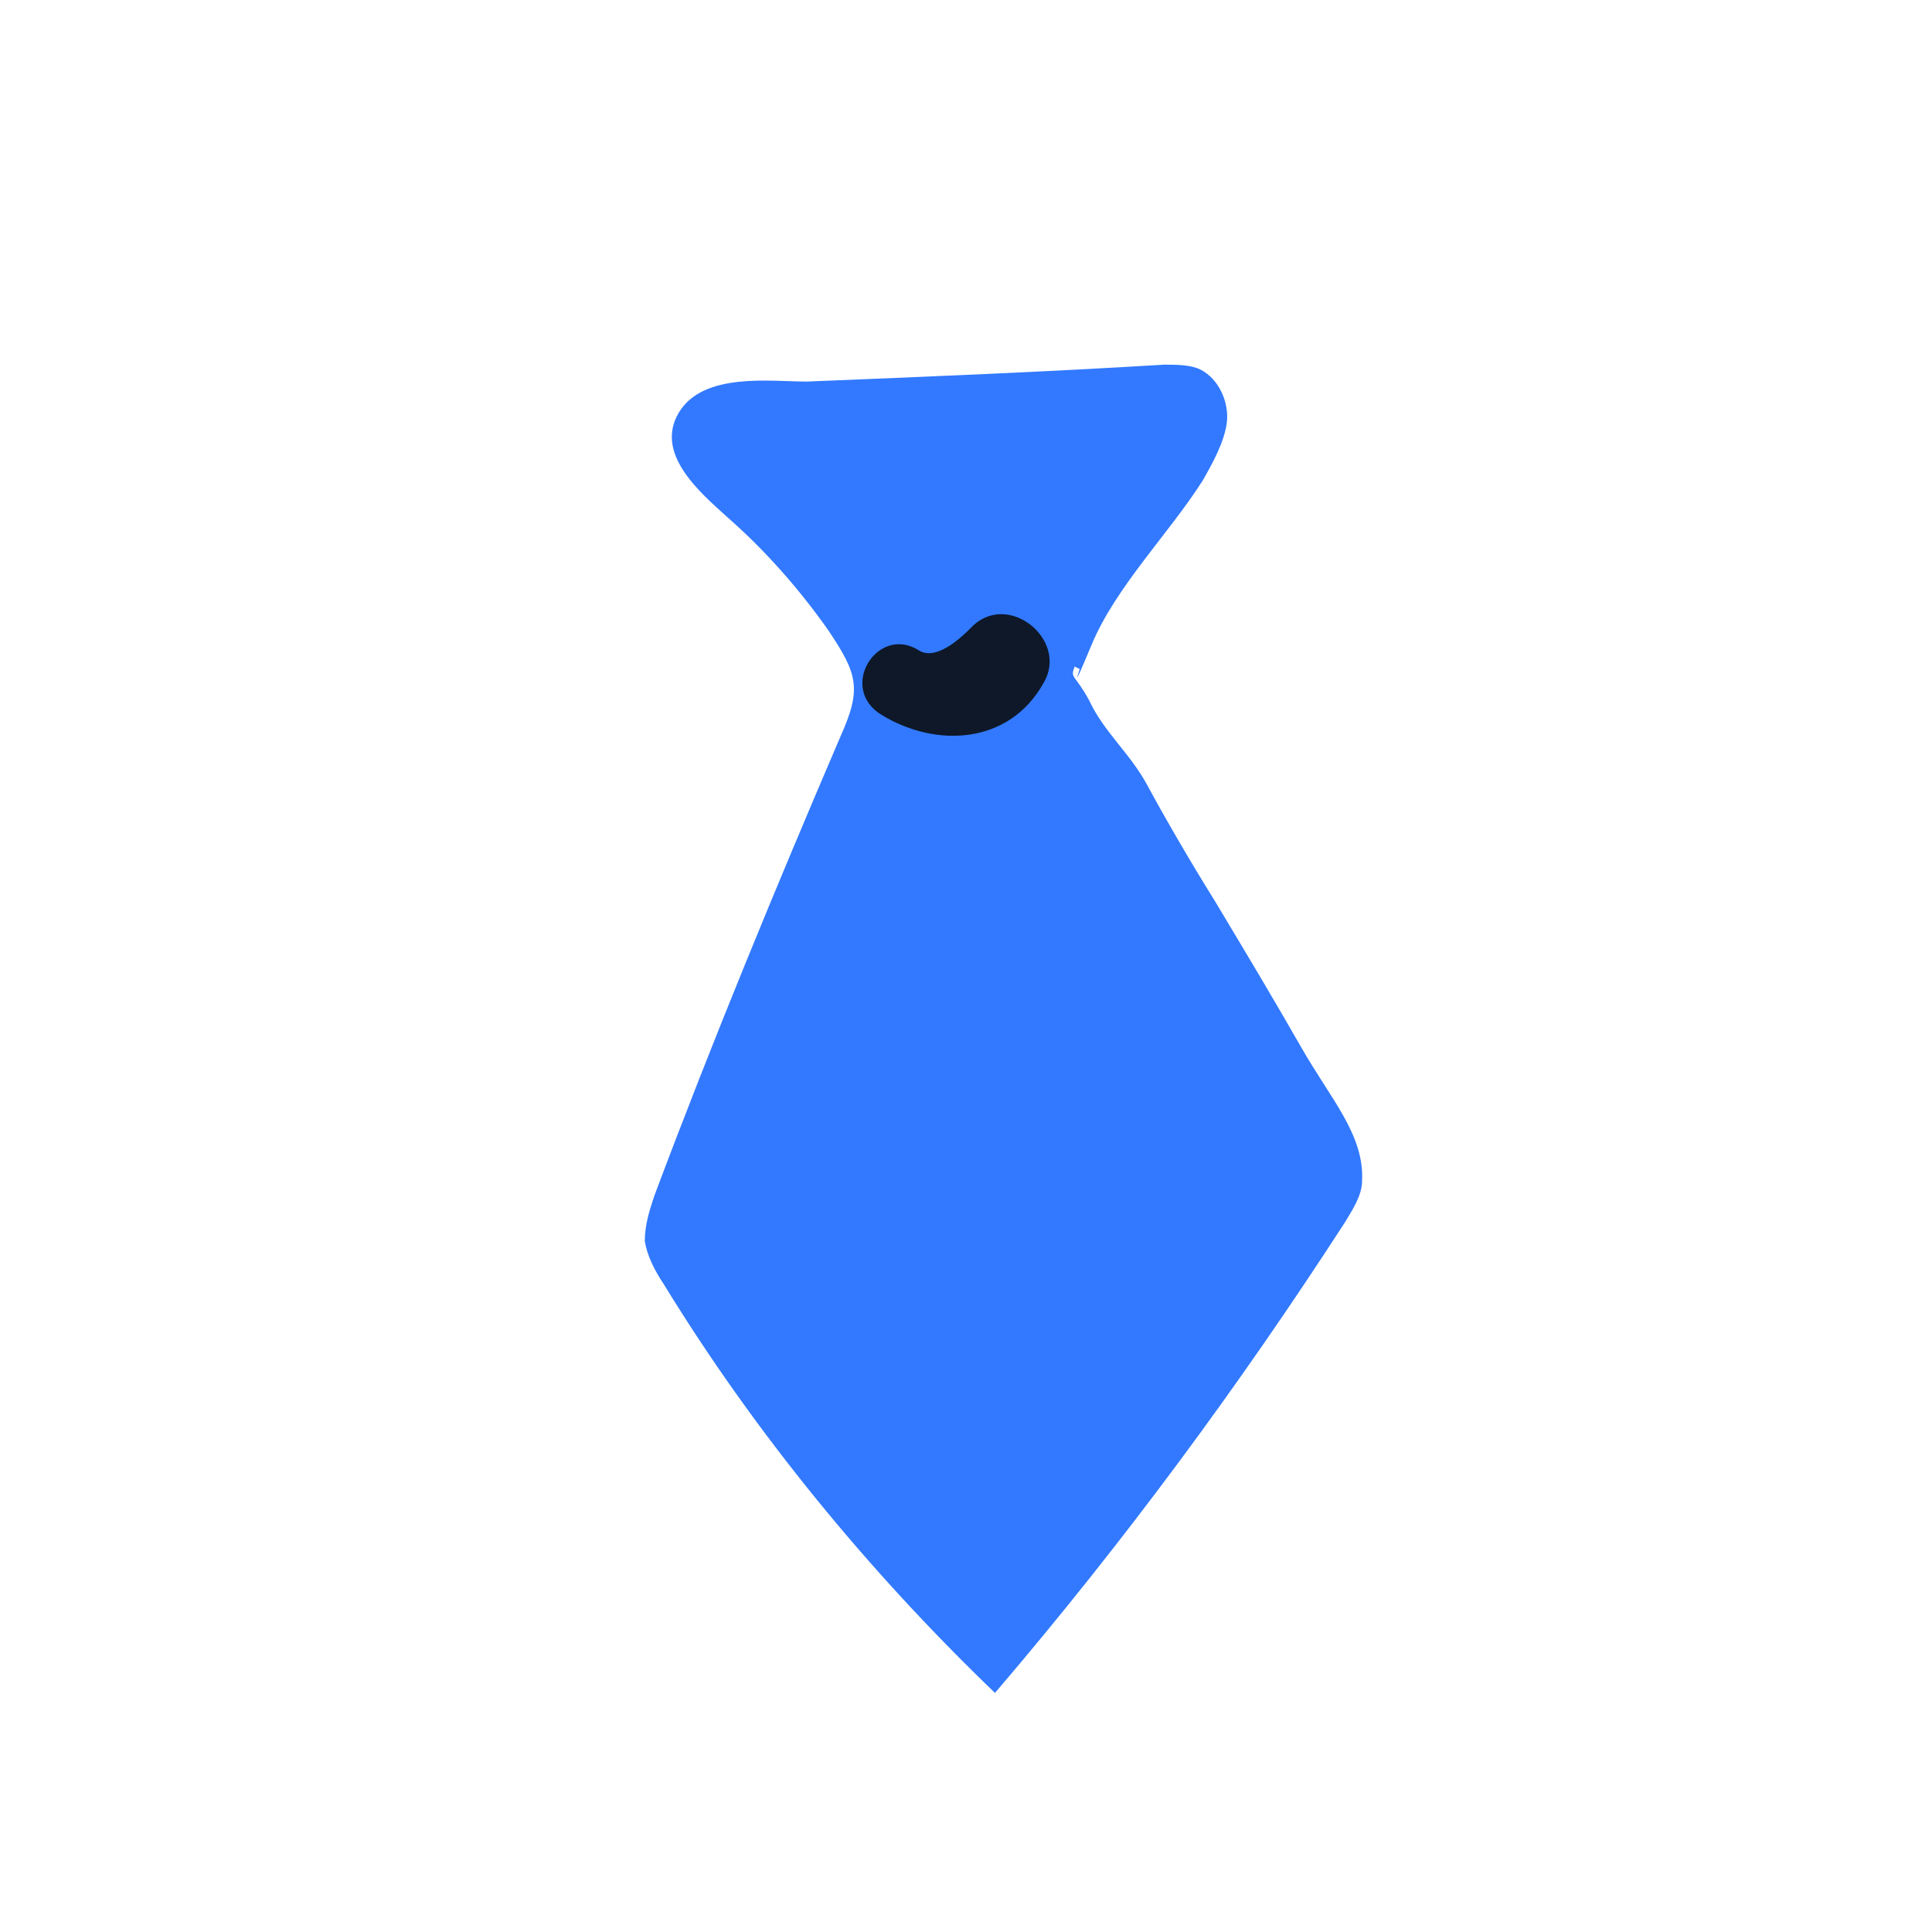 <svg width="80" height="80" viewBox="0 0 80 80" fill="none" xmlns="http://www.w3.org/2000/svg">
<path d="M44.5 27.6C44.3 28.1 44.5 27.9 45.1 29C45.7 30.3 46.8 31.2 47.5 32.5C48.2 33.8 49.3 35.7 50.3 37.3C51.5 39.3 52.7 41.3 53.9 43.4C55.1 45.5 56.5 47 56.4 48.9C56.4 49.5 56 50.1 55.7 50.6C51.3 57.4 46.5 63.9 41.2 70.1C36 65.1 31.3 59.4 27.5 53.2C27.1 52.6 26.8 52 26.7 51.4C26.7 50.7 26.9 50.1 27.1 49.5C29.5 43.1 32.1 36.8 34.8 30.5C35.7 28.5 35.5 27.9 34.3 26.1C33.1 24.4 31.7 22.8 30.1 21.4C29 20.4 27.1 18.8 28.1 17.1C29.1 15.4 31.9 15.8 33.4 15.8C38.3 15.6 43.3 15.4 48.2 15.1C48.7 15.1 49.3 15.1 49.7 15.3C50.5 15.7 50.9 16.7 50.8 17.5C50.7 18.3 50.2 19.2 49.8 19.9C48.4 22.1 46.2 24.3 45.2 26.7C44.2 29.1 44.8 27.5 44.7 27.7L44.5 27.6Z" fill="#3279FF"/>
<path d="M40.2 26C39.7 26.5 38.7 27.4 38 26.9C36.3 25.9 34.7 28.5 36.5 29.6C38.8 31 41.8 30.8 43.2 28.3C44.3 26.5 41.7 24.4 40.2 26Z" fill="#0E1829"/>
</svg>
